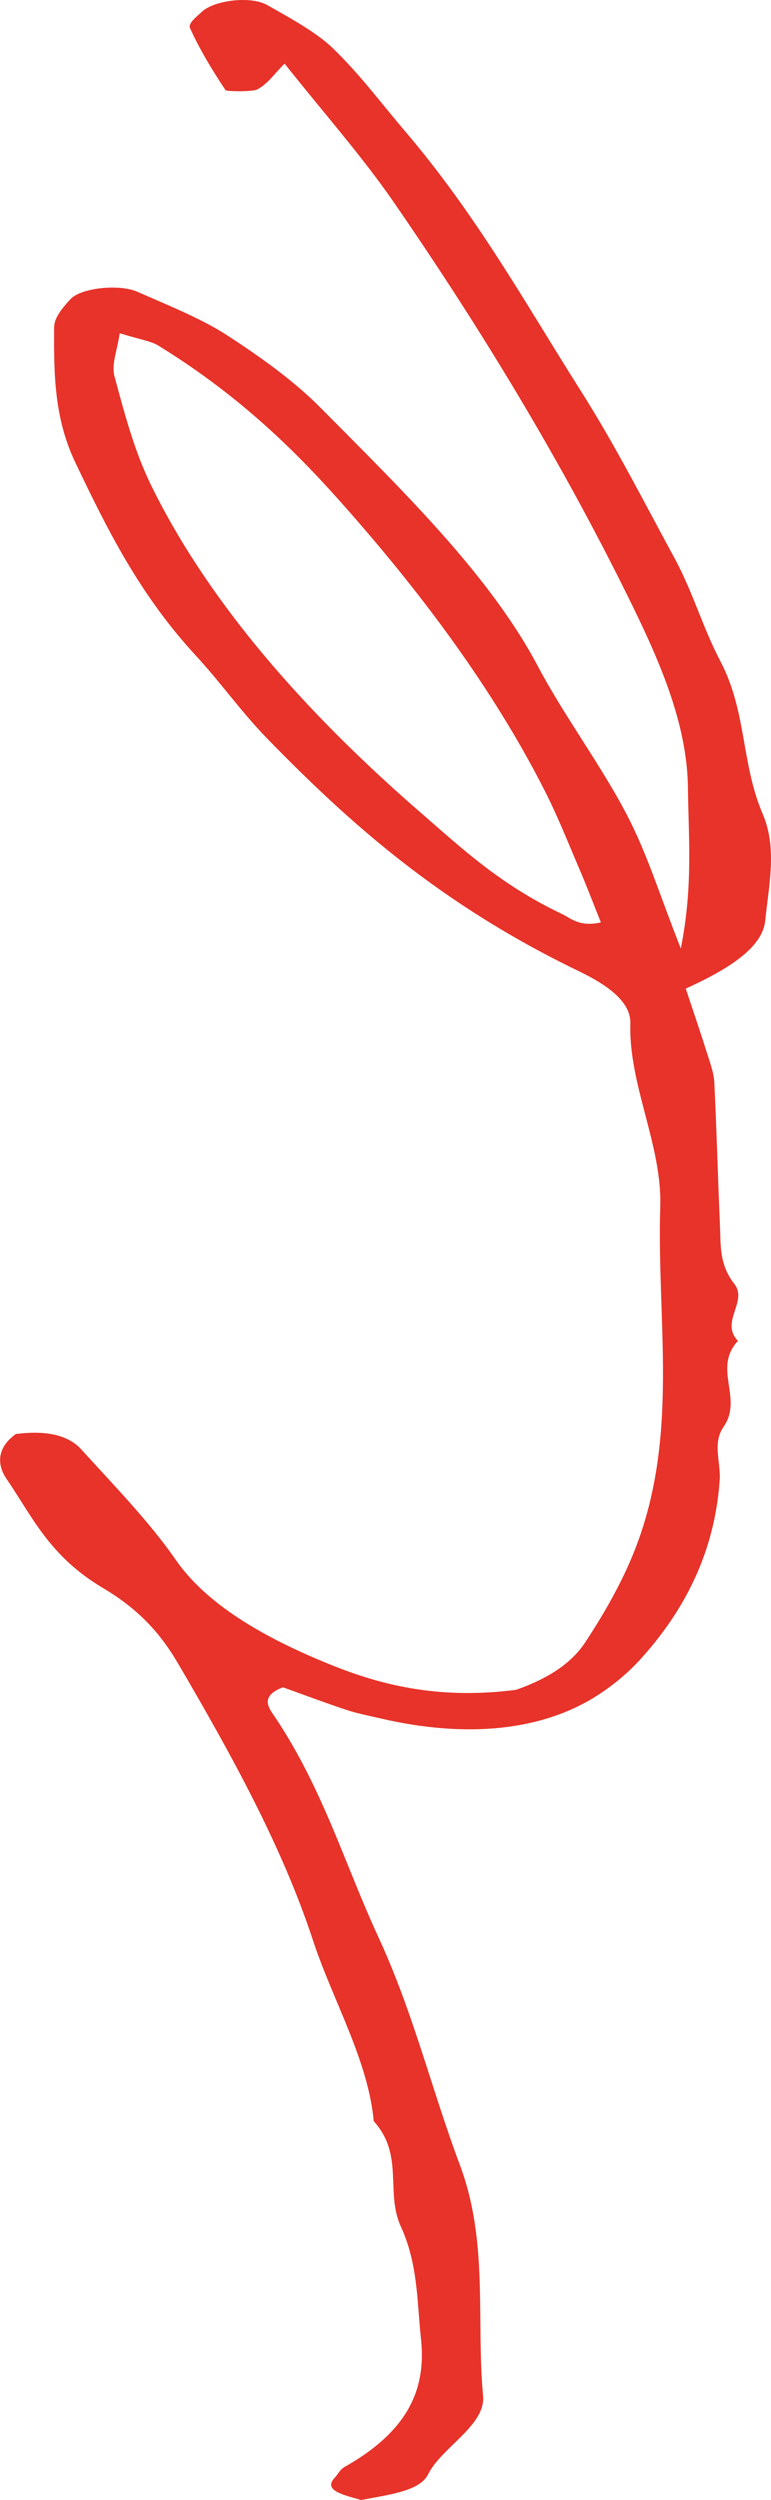 <?xml version="1.0" encoding="UTF-8"?>
<svg xmlns="http://www.w3.org/2000/svg" width="66" height="214" viewBox="0 0 66 214" fill="none">
  <g clip-path="url(#clip0_390_1121)">
    <path d="M30.919 214C29.372 213.561 27.625 213.173 28.654 212.091C28.953 211.779 29.073 211.408 29.522 211.154C35.248 207.919 36.467 204.182 36.035 200.166C35.691 196.967 35.782 193.79 34.316 190.597C32.965 187.646 34.621 184.493 31.994 181.571C31.511 176.323 28.481 171.237 26.785 166.071C24.158 158.075 19.823 150.217 15.247 142.401C13.919 140.139 12.142 137.905 8.848 135.955C4.214 133.213 2.759 129.805 0.558 126.588C-0.276 125.367 -0.27 123.909 1.357 122.752C4.444 122.353 6.065 123.088 6.956 124.066C9.796 127.19 12.815 130.297 15.04 133.514C17.604 137.217 22.347 140.133 28.654 142.638C33.098 144.403 37.984 145.45 44.188 144.646C47.126 143.604 48.983 142.279 50.115 140.555C51.817 137.963 53.277 135.371 54.329 132.704C58.181 122.937 56.209 113.096 56.52 103.283C56.686 98.023 53.806 92.88 53.961 87.621C54.013 85.868 52.265 84.438 49.534 83.125C37.576 77.351 29.849 70.379 22.881 63.228C20.628 60.913 18.943 58.483 16.787 56.146C11.878 50.823 9.153 45.239 6.462 39.621C4.611 35.751 4.611 31.903 4.634 28.021C4.634 27.211 5.324 26.372 6.031 25.608C6.916 24.648 10.176 24.283 11.751 24.972C14.436 26.152 17.293 27.303 19.409 28.68C22.393 30.613 25.204 32.655 27.337 34.802C34.518 42.04 41.923 49.237 46.039 57.02C48.293 61.278 51.409 65.438 53.639 69.702C55.427 73.121 56.468 76.622 58.279 81.187C59.342 75.881 58.934 71.652 58.888 67.428C58.825 61.822 56.353 56.319 53.679 50.915C48.068 39.564 41.313 28.328 33.644 17.219C30.976 13.36 27.653 9.593 24.359 5.445C23.393 6.417 22.973 7.128 22.042 7.649C21.634 7.875 19.38 7.828 19.311 7.724C18.144 5.977 17.081 4.207 16.27 2.413C16.08 1.991 16.805 1.452 17.288 1.001C18.368 0.006 21.479 -0.358 22.858 0.423C24.945 1.603 27.136 2.806 28.527 4.16C30.884 6.451 32.655 8.87 34.673 11.23C40.859 18.492 45.016 26.036 49.741 33.494C52.719 38.192 55.123 42.966 57.71 47.716C59.314 50.661 60.142 53.693 61.677 56.62C63.936 60.931 63.436 65.34 65.287 69.667C66.552 72.618 65.81 75.766 65.505 78.815C65.275 81.1 62.407 82.94 58.704 84.624C59.325 86.504 59.952 88.326 60.527 90.155C60.791 90.988 61.107 91.827 61.148 92.66C61.349 96.733 61.452 100.812 61.631 104.886C61.705 106.569 61.55 108.218 62.861 109.902C64.045 111.418 61.608 113.153 63.171 114.779C60.975 117.157 63.648 119.68 61.935 122.145C60.964 123.545 61.717 125.182 61.608 126.71C61.234 131.981 59.273 137.113 54.841 142.013C53.864 143.089 52.645 144.154 51.167 145.109C46.436 148.158 39.956 148.817 32.586 147.099C31.591 146.867 30.545 146.665 29.648 146.364C27.837 145.762 26.107 145.109 24.221 144.432C22.111 145.236 23.088 146.295 23.606 147.076C27.688 153.232 29.516 159.596 32.413 165.862C35.392 172.308 36.938 178.84 39.364 185.308C41.836 191.916 40.75 198.494 41.353 205.09C41.583 207.624 37.772 209.51 36.645 211.807C35.955 213.219 33.362 213.532 30.919 214ZM10.245 28.53C10.044 30.006 9.509 31.163 9.814 32.268C10.682 35.444 11.492 38.638 13.039 41.751C17.886 51.529 25.905 60.803 36.127 69.662C39.565 72.647 42.848 75.737 48.08 78.225C48.891 78.606 49.586 79.37 51.437 78.959C50.834 77.455 50.276 75.98 49.649 74.51C48.655 72.196 47.746 69.87 46.574 67.573C42.204 59.004 36.07 50.678 28.78 42.543C24.71 38.002 20.001 33.541 13.505 29.554C12.935 29.207 11.855 29.022 10.245 28.524V28.53Z" fill="#E7332A"></path>
  </g>
  <defs>
    <clipPath id="clip0_390_1121">
      <rect width="66" height="214" fill="white"></rect>
    </clipPath>
  </defs>
</svg>

